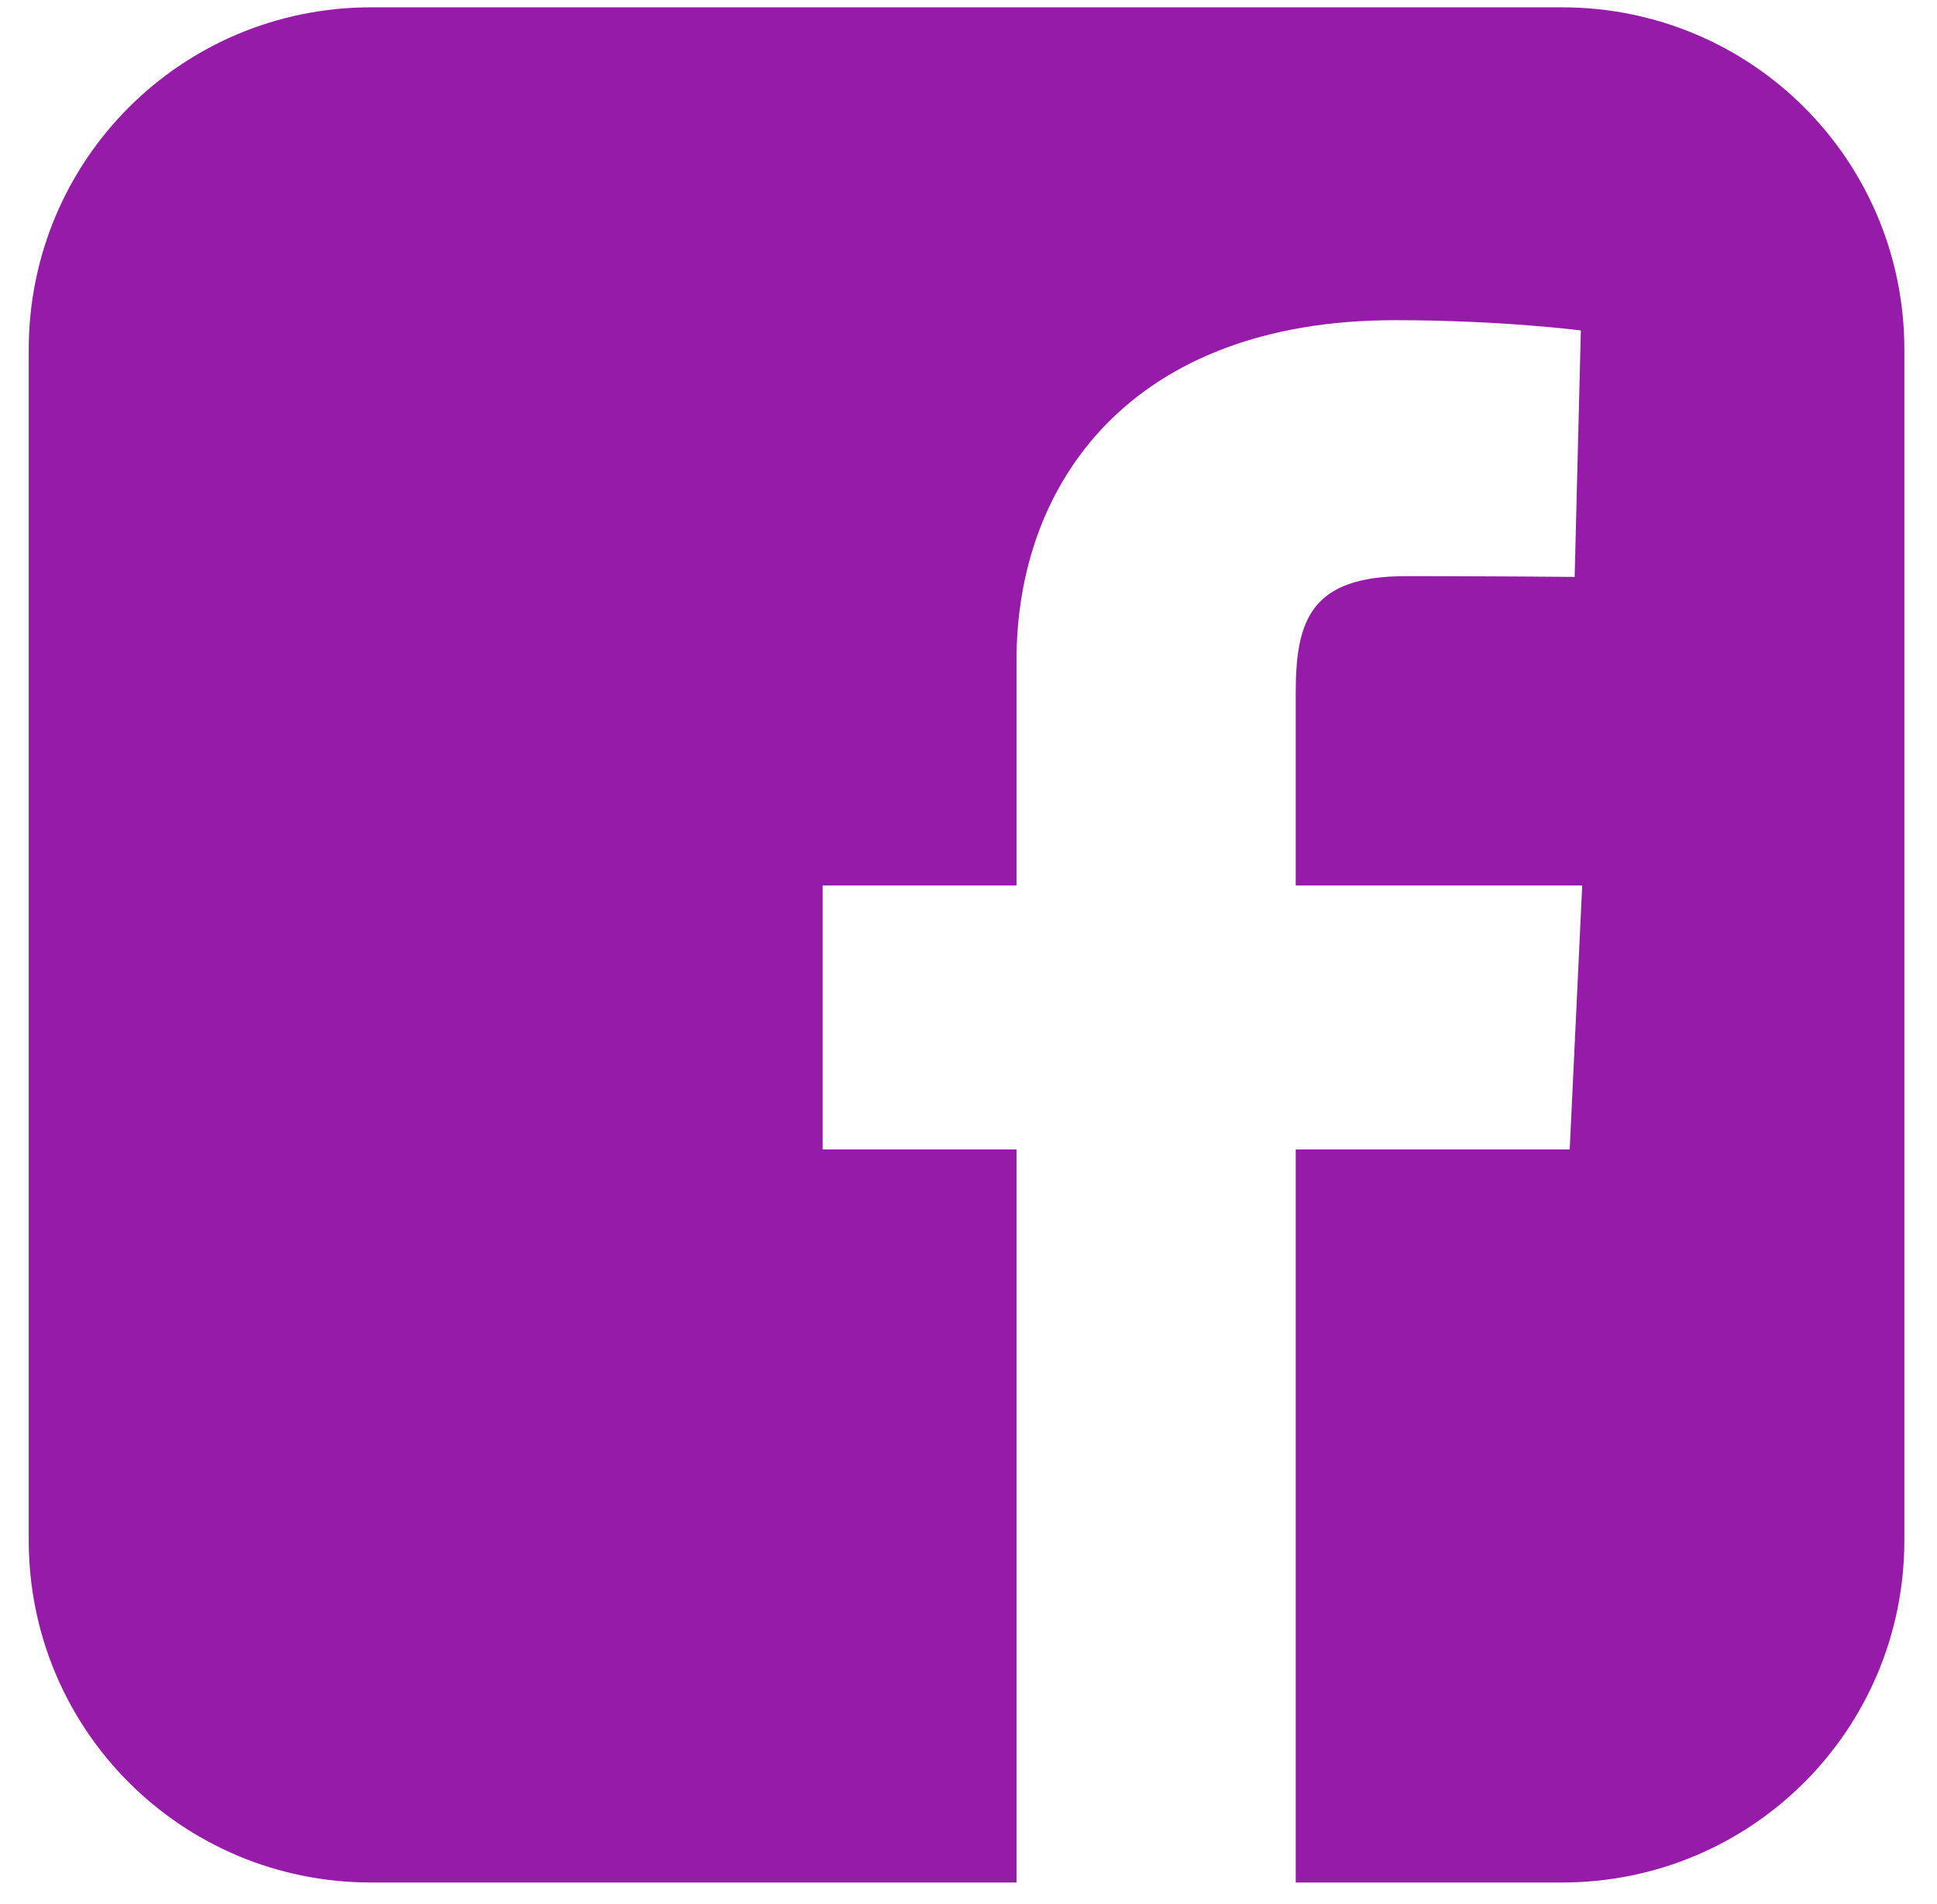 <svg width="59" height="58" viewBox="0 0 59 58" fill="none" xmlns="http://www.w3.org/2000/svg">
<path d="M11.307 0.223C5.528 0.223 0.875 4.876 0.875 10.655V46.922C0.875 52.701 5.528 57.354 11.307 57.354H30.963V35.019H25.057V26.978H30.963V20.108C30.963 14.711 34.453 9.755 42.491 9.755C45.746 9.755 48.152 10.068 48.152 10.068L47.963 17.577C47.963 17.577 45.509 17.553 42.83 17.553C39.931 17.553 39.467 18.889 39.467 21.106V26.978H48.193L47.813 35.019H39.467V57.354H47.574C53.353 57.354 58.006 52.701 58.006 46.922V10.655C58.006 4.876 53.353 0.223 47.574 0.223H11.307L11.307 0.223Z" fill="#961BA9"/>
</svg>
